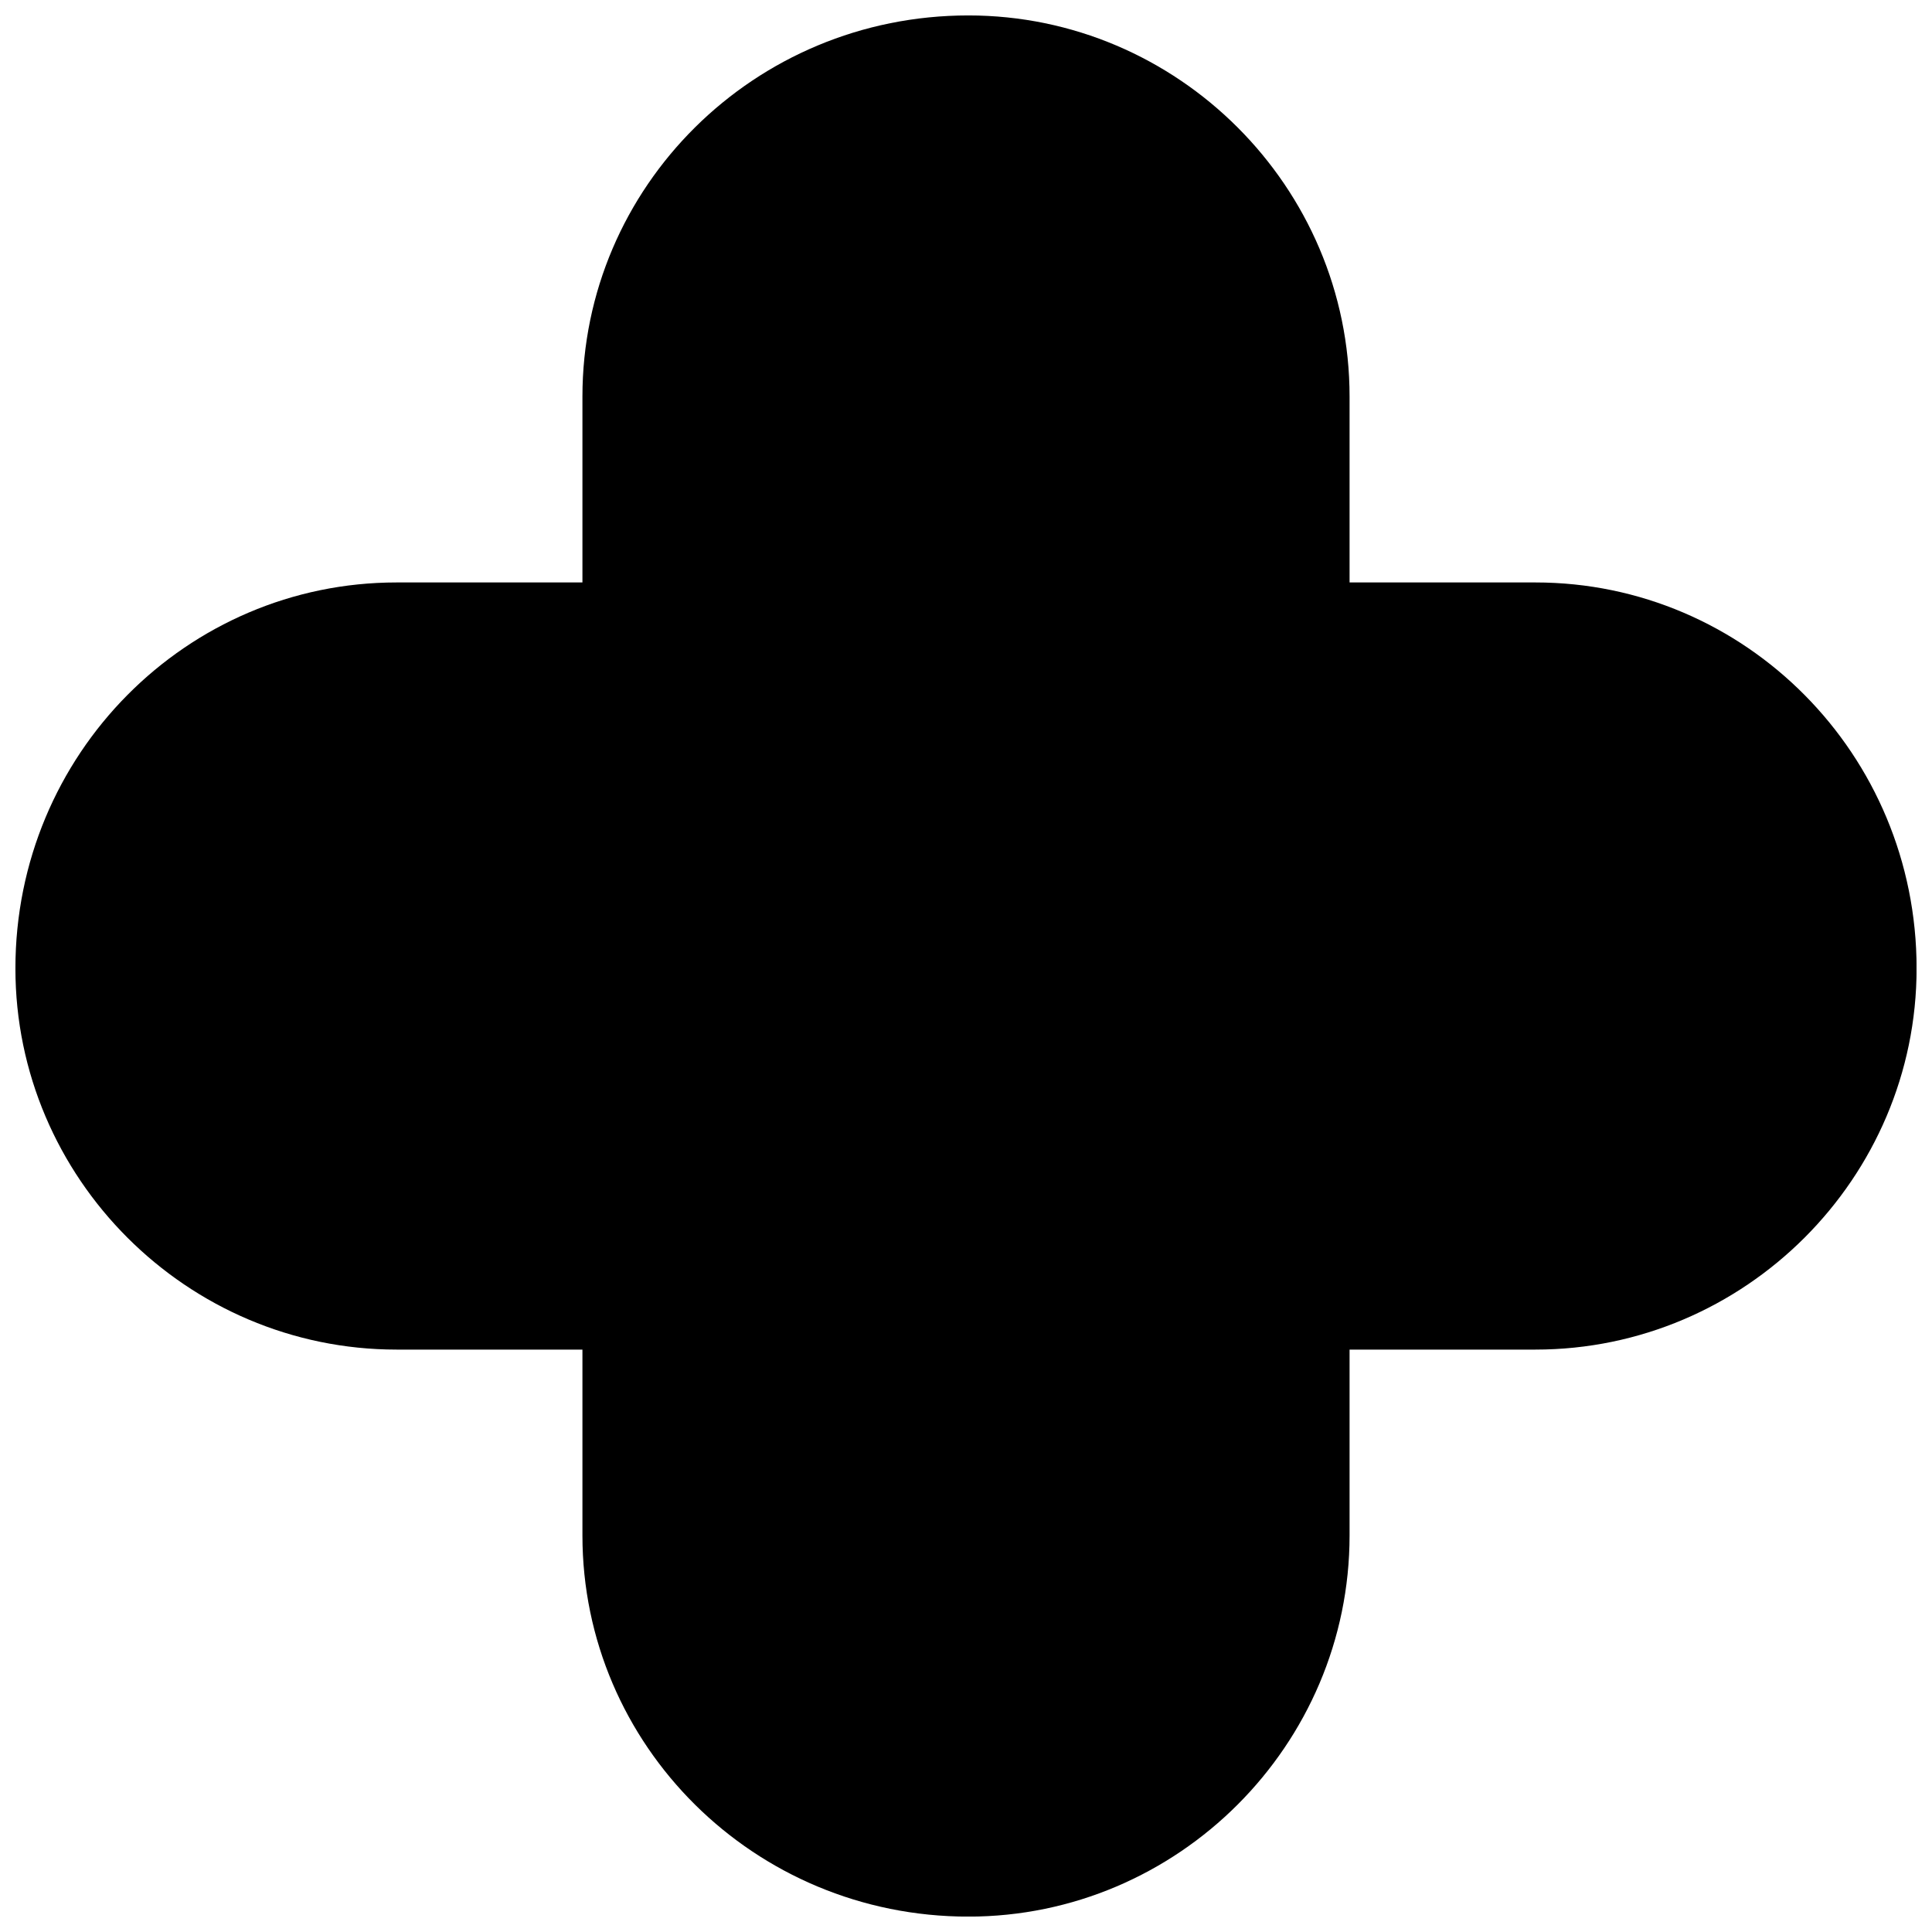 <?xml version="1.0" encoding="UTF-8"?>
<!-- Uploaded to: SVG Repo, www.svgrepo.com, Generator: SVG Repo Mixer Tools -->
<svg width="800px" height="800px" version="1.1" viewBox="144 144 512 512" xmlns="http://www.w3.org/2000/svg">
 <defs>
  <clipPath id="a">
   <path d="m148.09 148.09h503.81v503.81h-503.81z"/>
  </clipPath>
 </defs>
 <g clip-path="url(#a)">
  <path d="m400.63 148.09c55.559 0 101.02 45.457 101.02 101.02v49.246h49.246c55.559 0 101.02 45.457 101.02 102.28 0 55.559-45.457 101.02-101.02 101.02h-49.246v49.246c0 55.559-45.457 101.02-101.02 101.02-56.82 0-102.28-45.457-102.28-101.02v-49.246h-49.246c-55.559 0-101.02-45.457-101.02-101.02 0-56.82 45.457-102.28 101.02-102.28h49.246v-49.246c0-55.559 45.457-101.02 102.28-101.02z" fill-rule="evenodd"/>
 </g>
</svg>